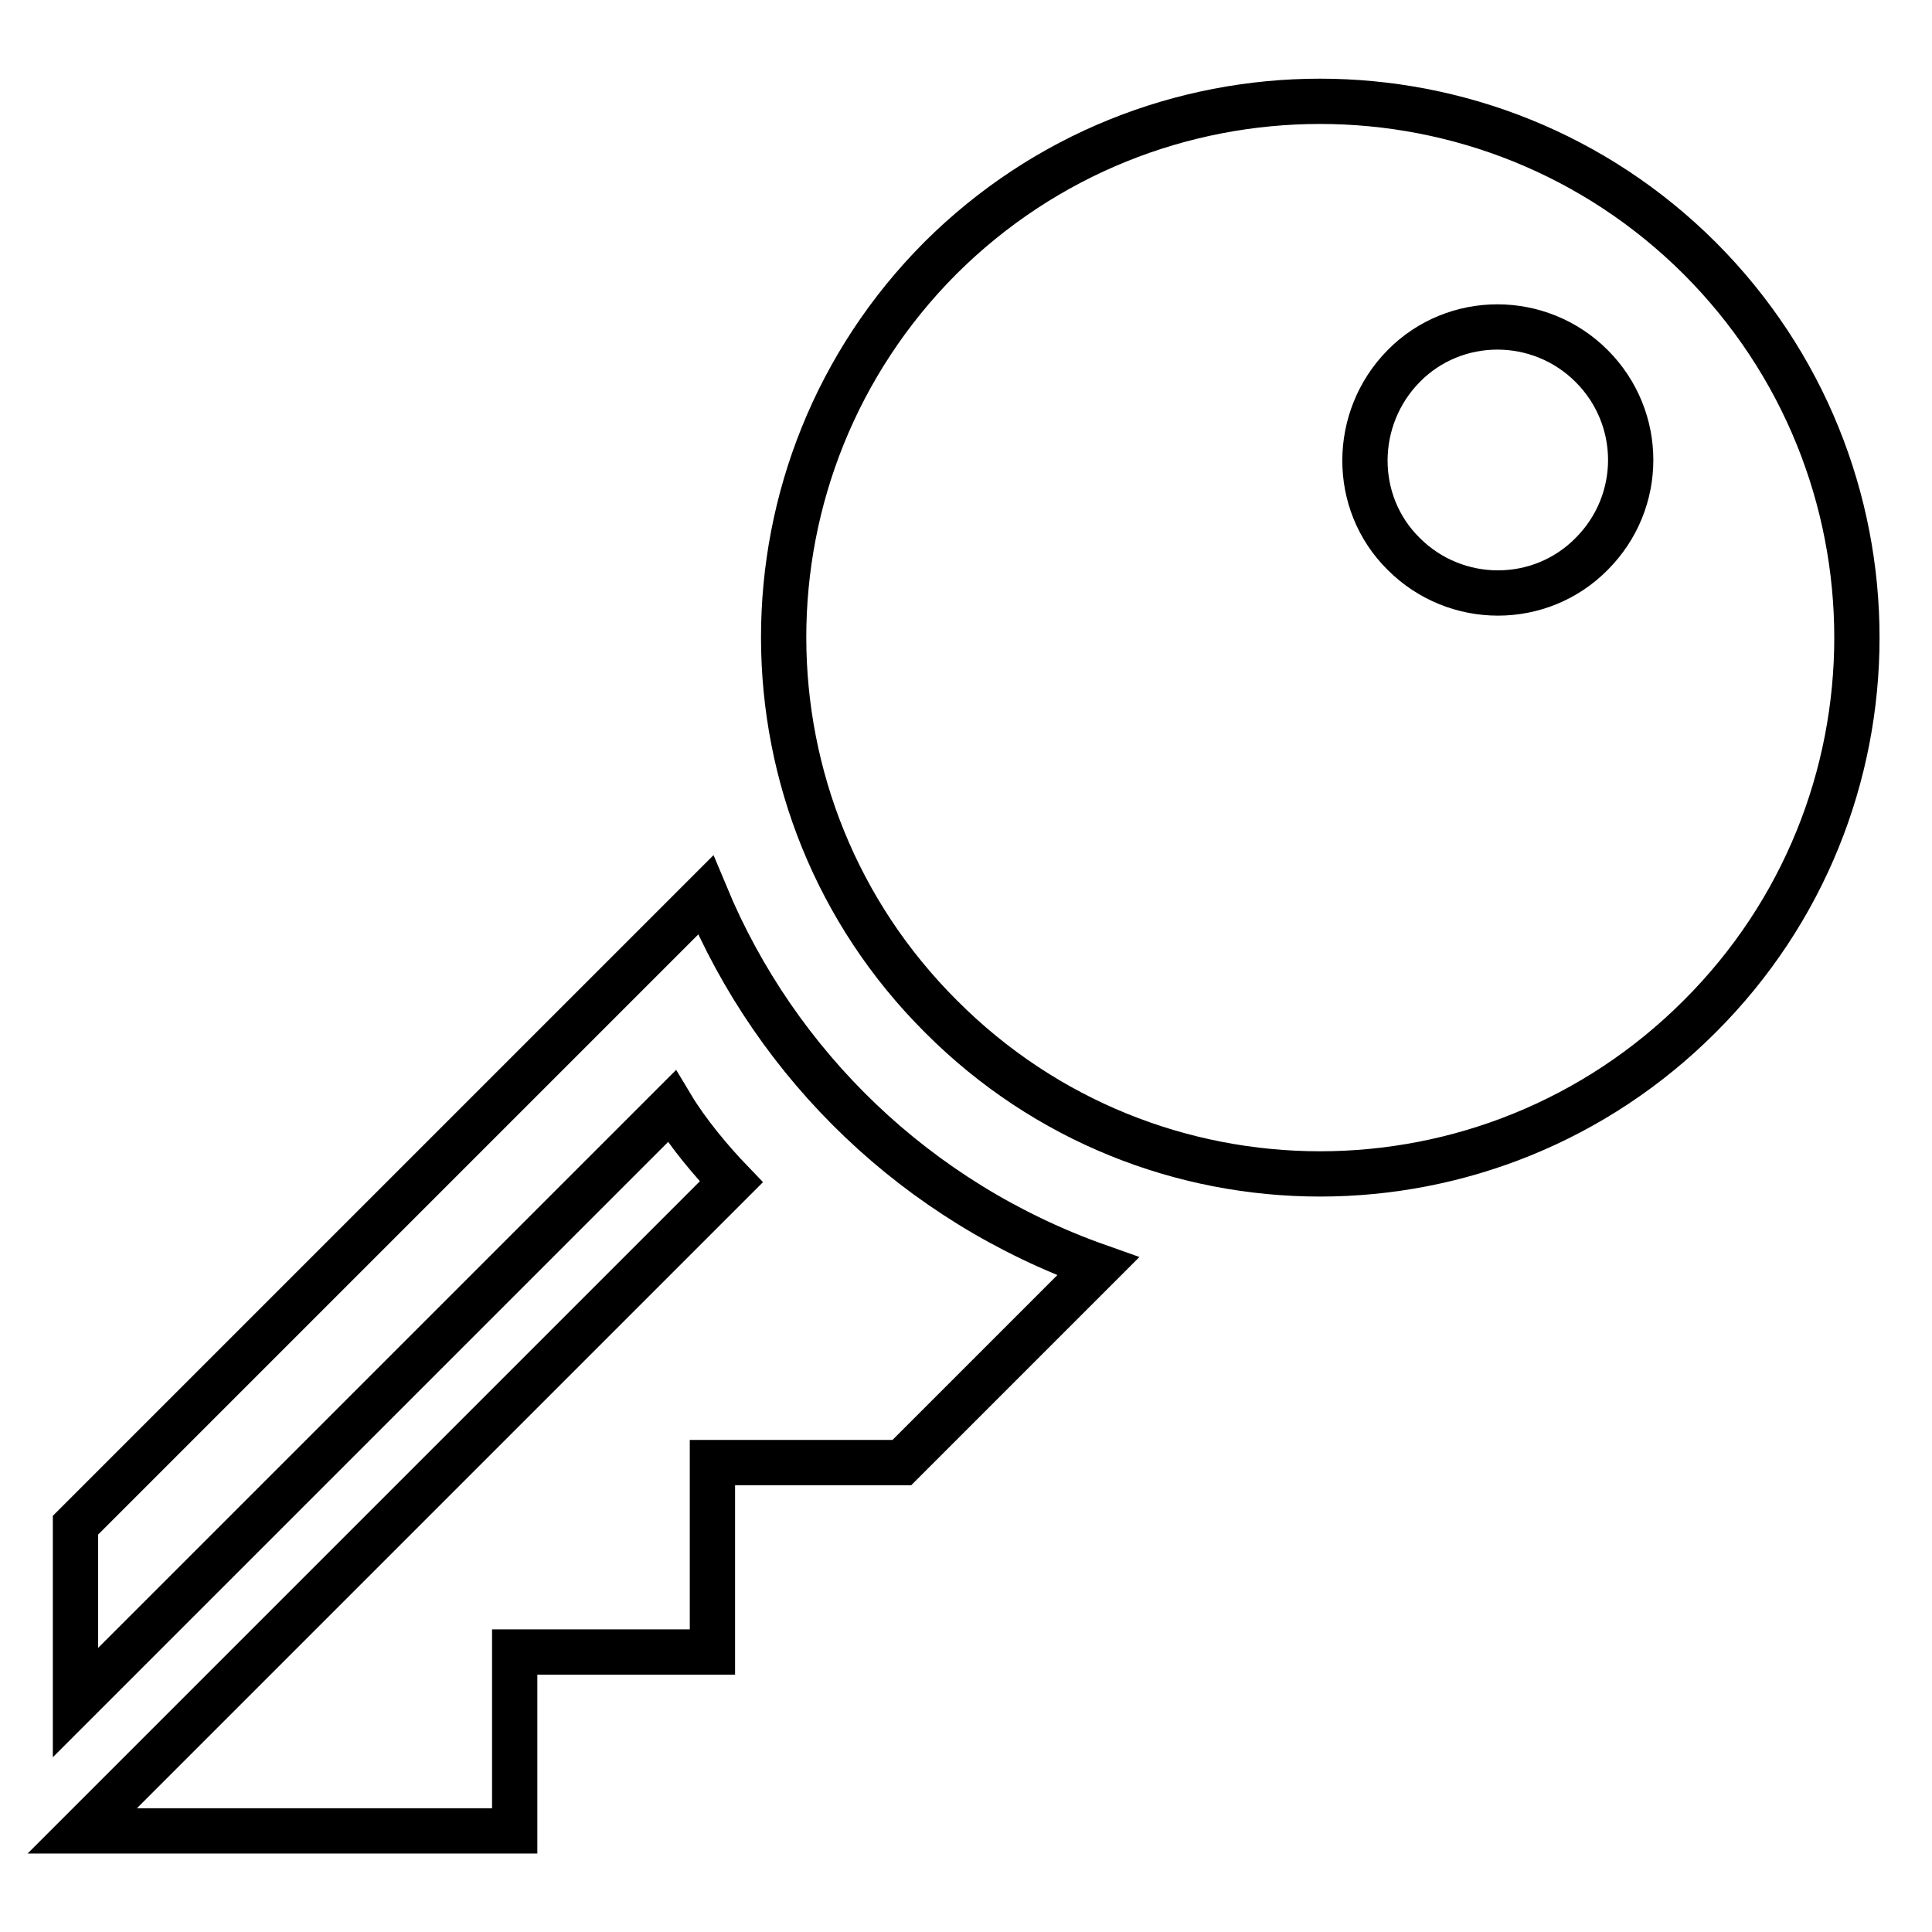 <?xml version="1.0" encoding="utf-8"?>
<!-- Svg Vector Icons : http://www.onlinewebfonts.com/icon -->
<!DOCTYPE svg PUBLIC "-//W3C//DTD SVG 1.1//EN" "http://www.w3.org/Graphics/SVG/1.1/DTD/svg11.dtd">
<svg version="1.1" xmlns="http://www.w3.org/2000/svg" xmlns:xlink="http://www.w3.org/1999/xlink" x="0px" y="0px" viewBox="0 0 256 256" enable-background="new 0 0 256 256" xml:space="preserve">
<g><g><path stroke-width="6" fill-opacity="0" stroke="#000000"  d="M145.5,167.8l-26,26H94.4v25.1H68.2v23.7H10.9l86-86c-2.6-2.7-5.8-6.5-7.9-10l-79,79v-23.5l83.5-83.5C102.9,141.2,121.5,159.3,145.5,167.8z M225.2,34.2c27.8,27.8,27.8,72.8,0,100.5c-27.8,27.8-72.8,27.8-100.5,0C96.9,107,96.9,62,124.6,34.2C152.4,6.5,197.4,6.5,225.2,34.2z M210.9,48.5c-6.9-6.9-18.1-6.9-24.9,0s-6.9,18.1,0,24.9c6.9,6.9,18.1,6.9,24.9,0C217.8,66.5,217.8,55.4,210.9,48.5z"/></g></g>
</svg>